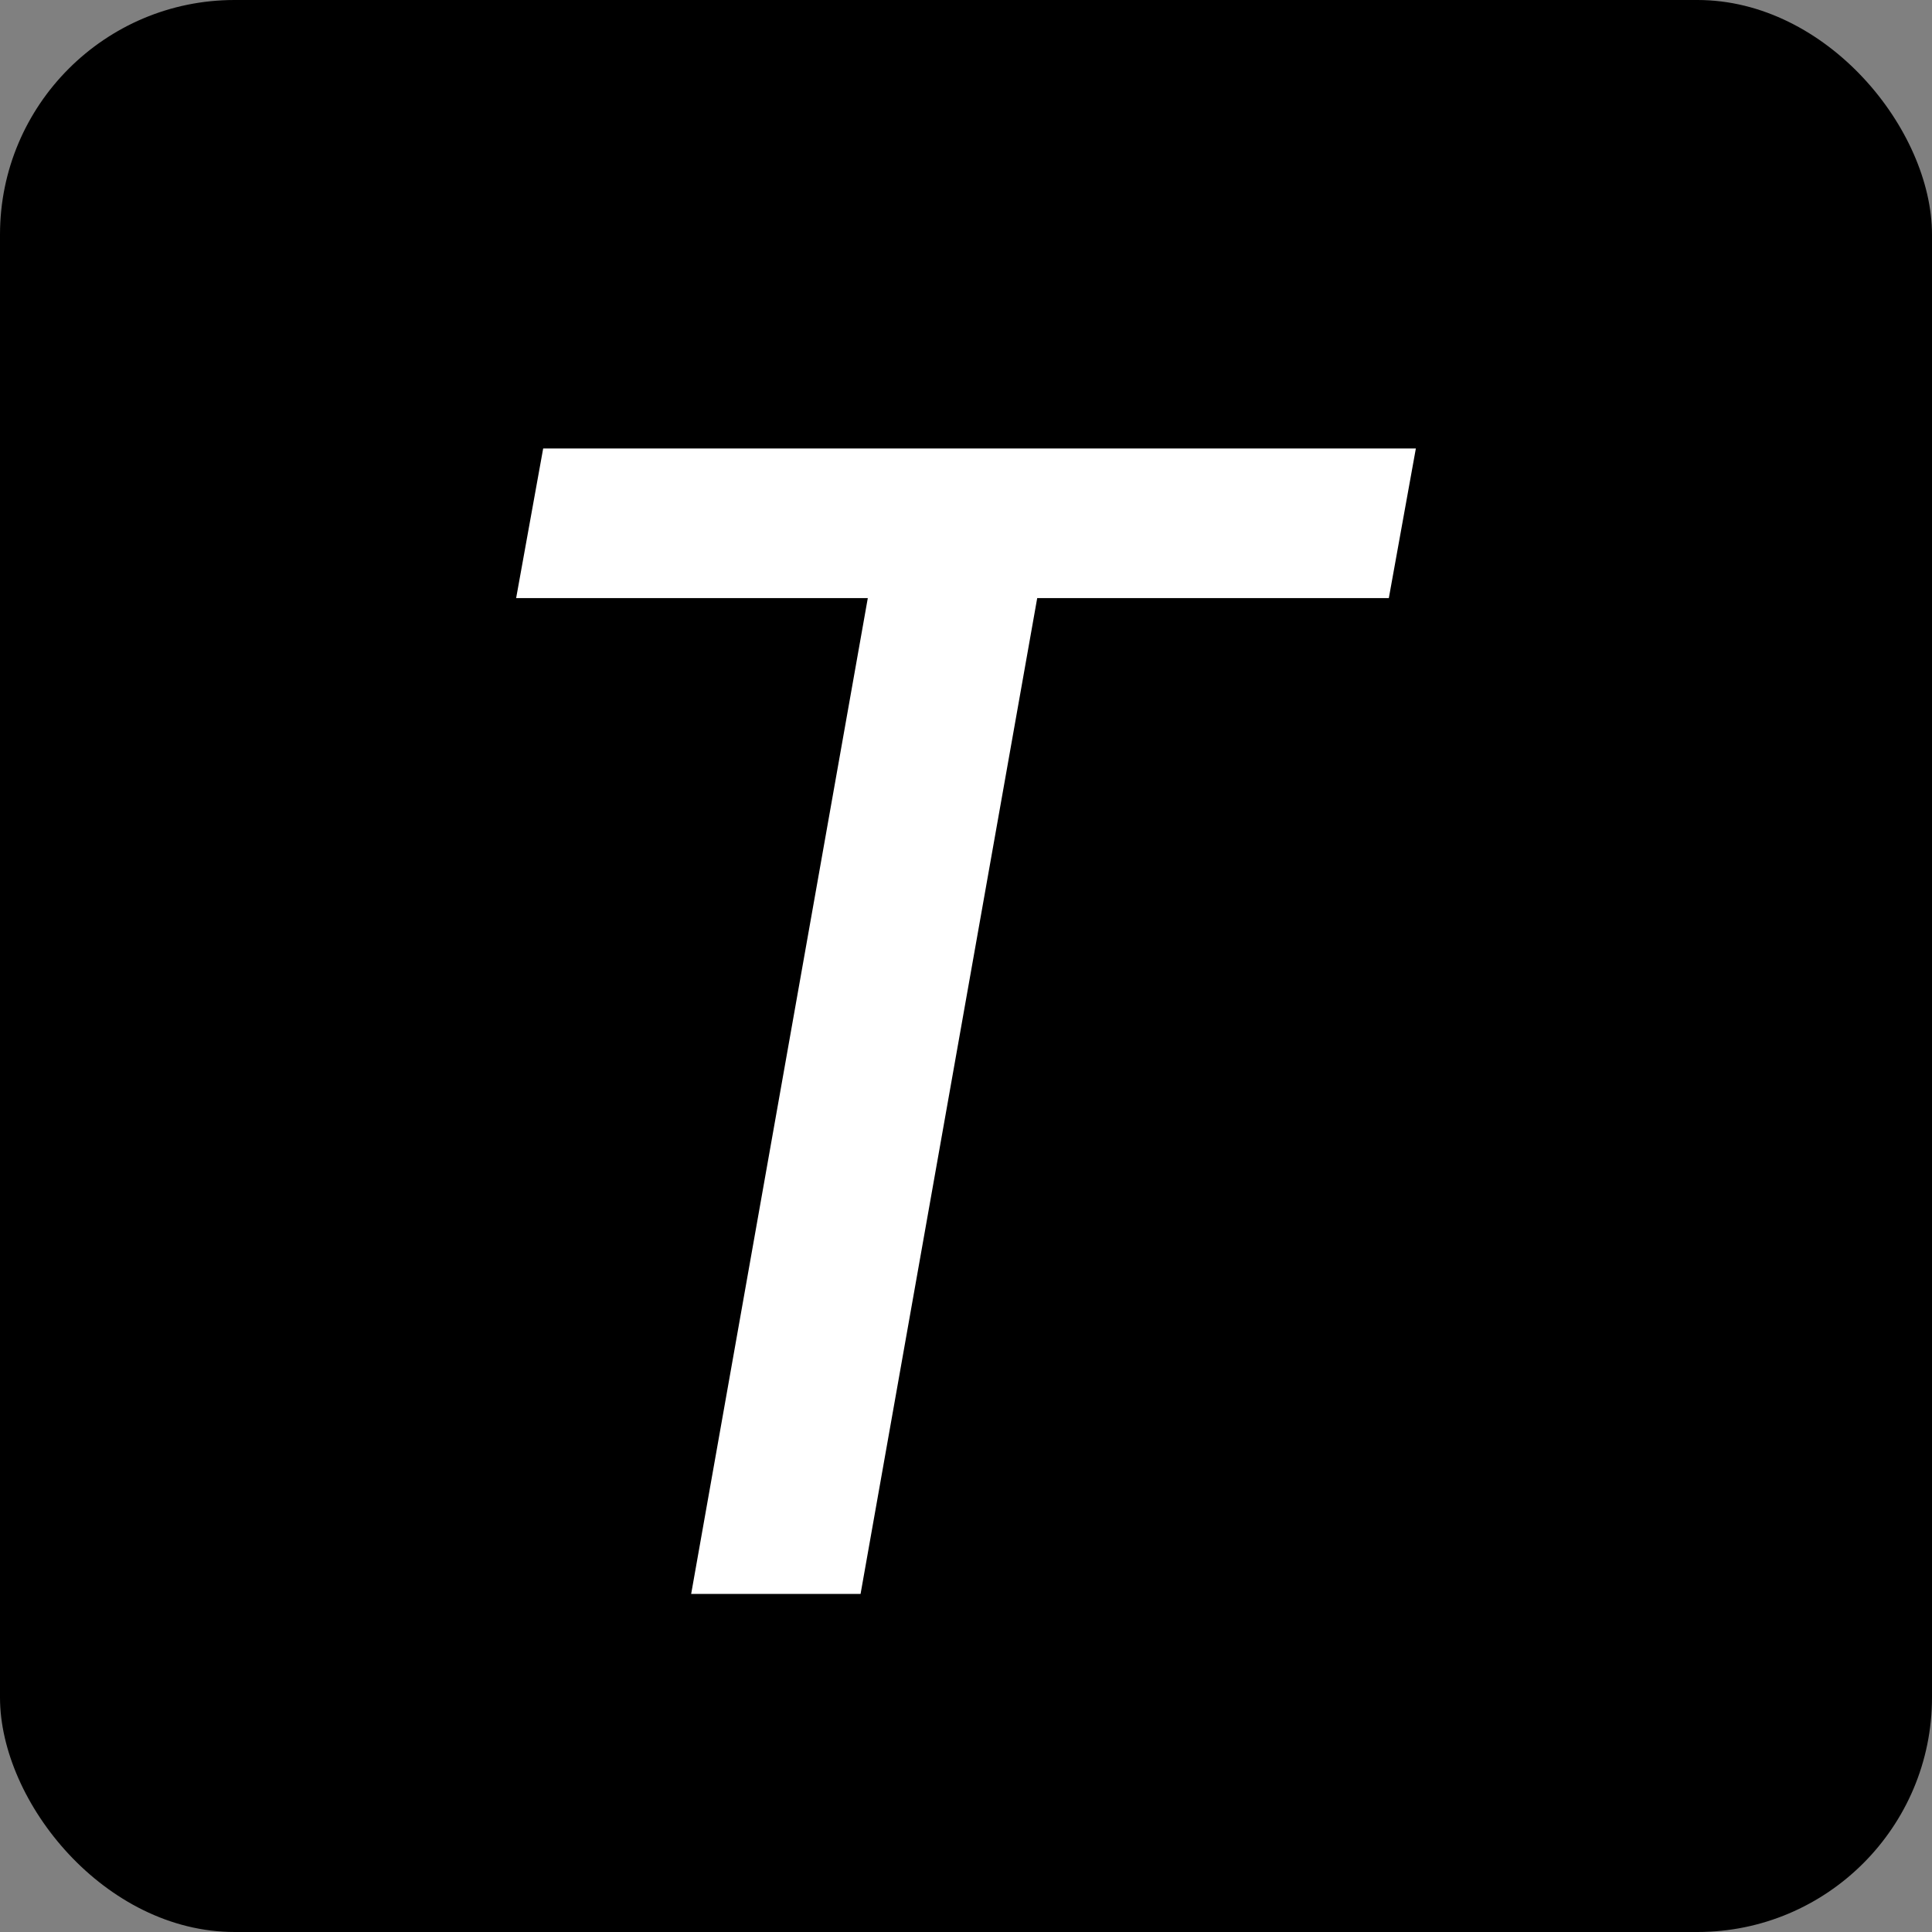 <svg width="140" height="140" viewBox="0 0 140 140" fill="none" xmlns="http://www.w3.org/2000/svg">
<rect x="0" y="0" width="140" height="140" fill="#808080" stroke="none"/>
<rect width="140" height="140" rx="17" fill="black"/>
<path d="M39.778 33H102L100.222 42.84H74.741L61.941 115H50.681L63.481 42.84H38L39.778 33Z" fill="white"/>
<path d="M39.778 33H102L100.222 42.84H74.741L61.941 115H50.681L63.481 42.84H38L39.778 33Z" stroke="white"/>
</svg>
